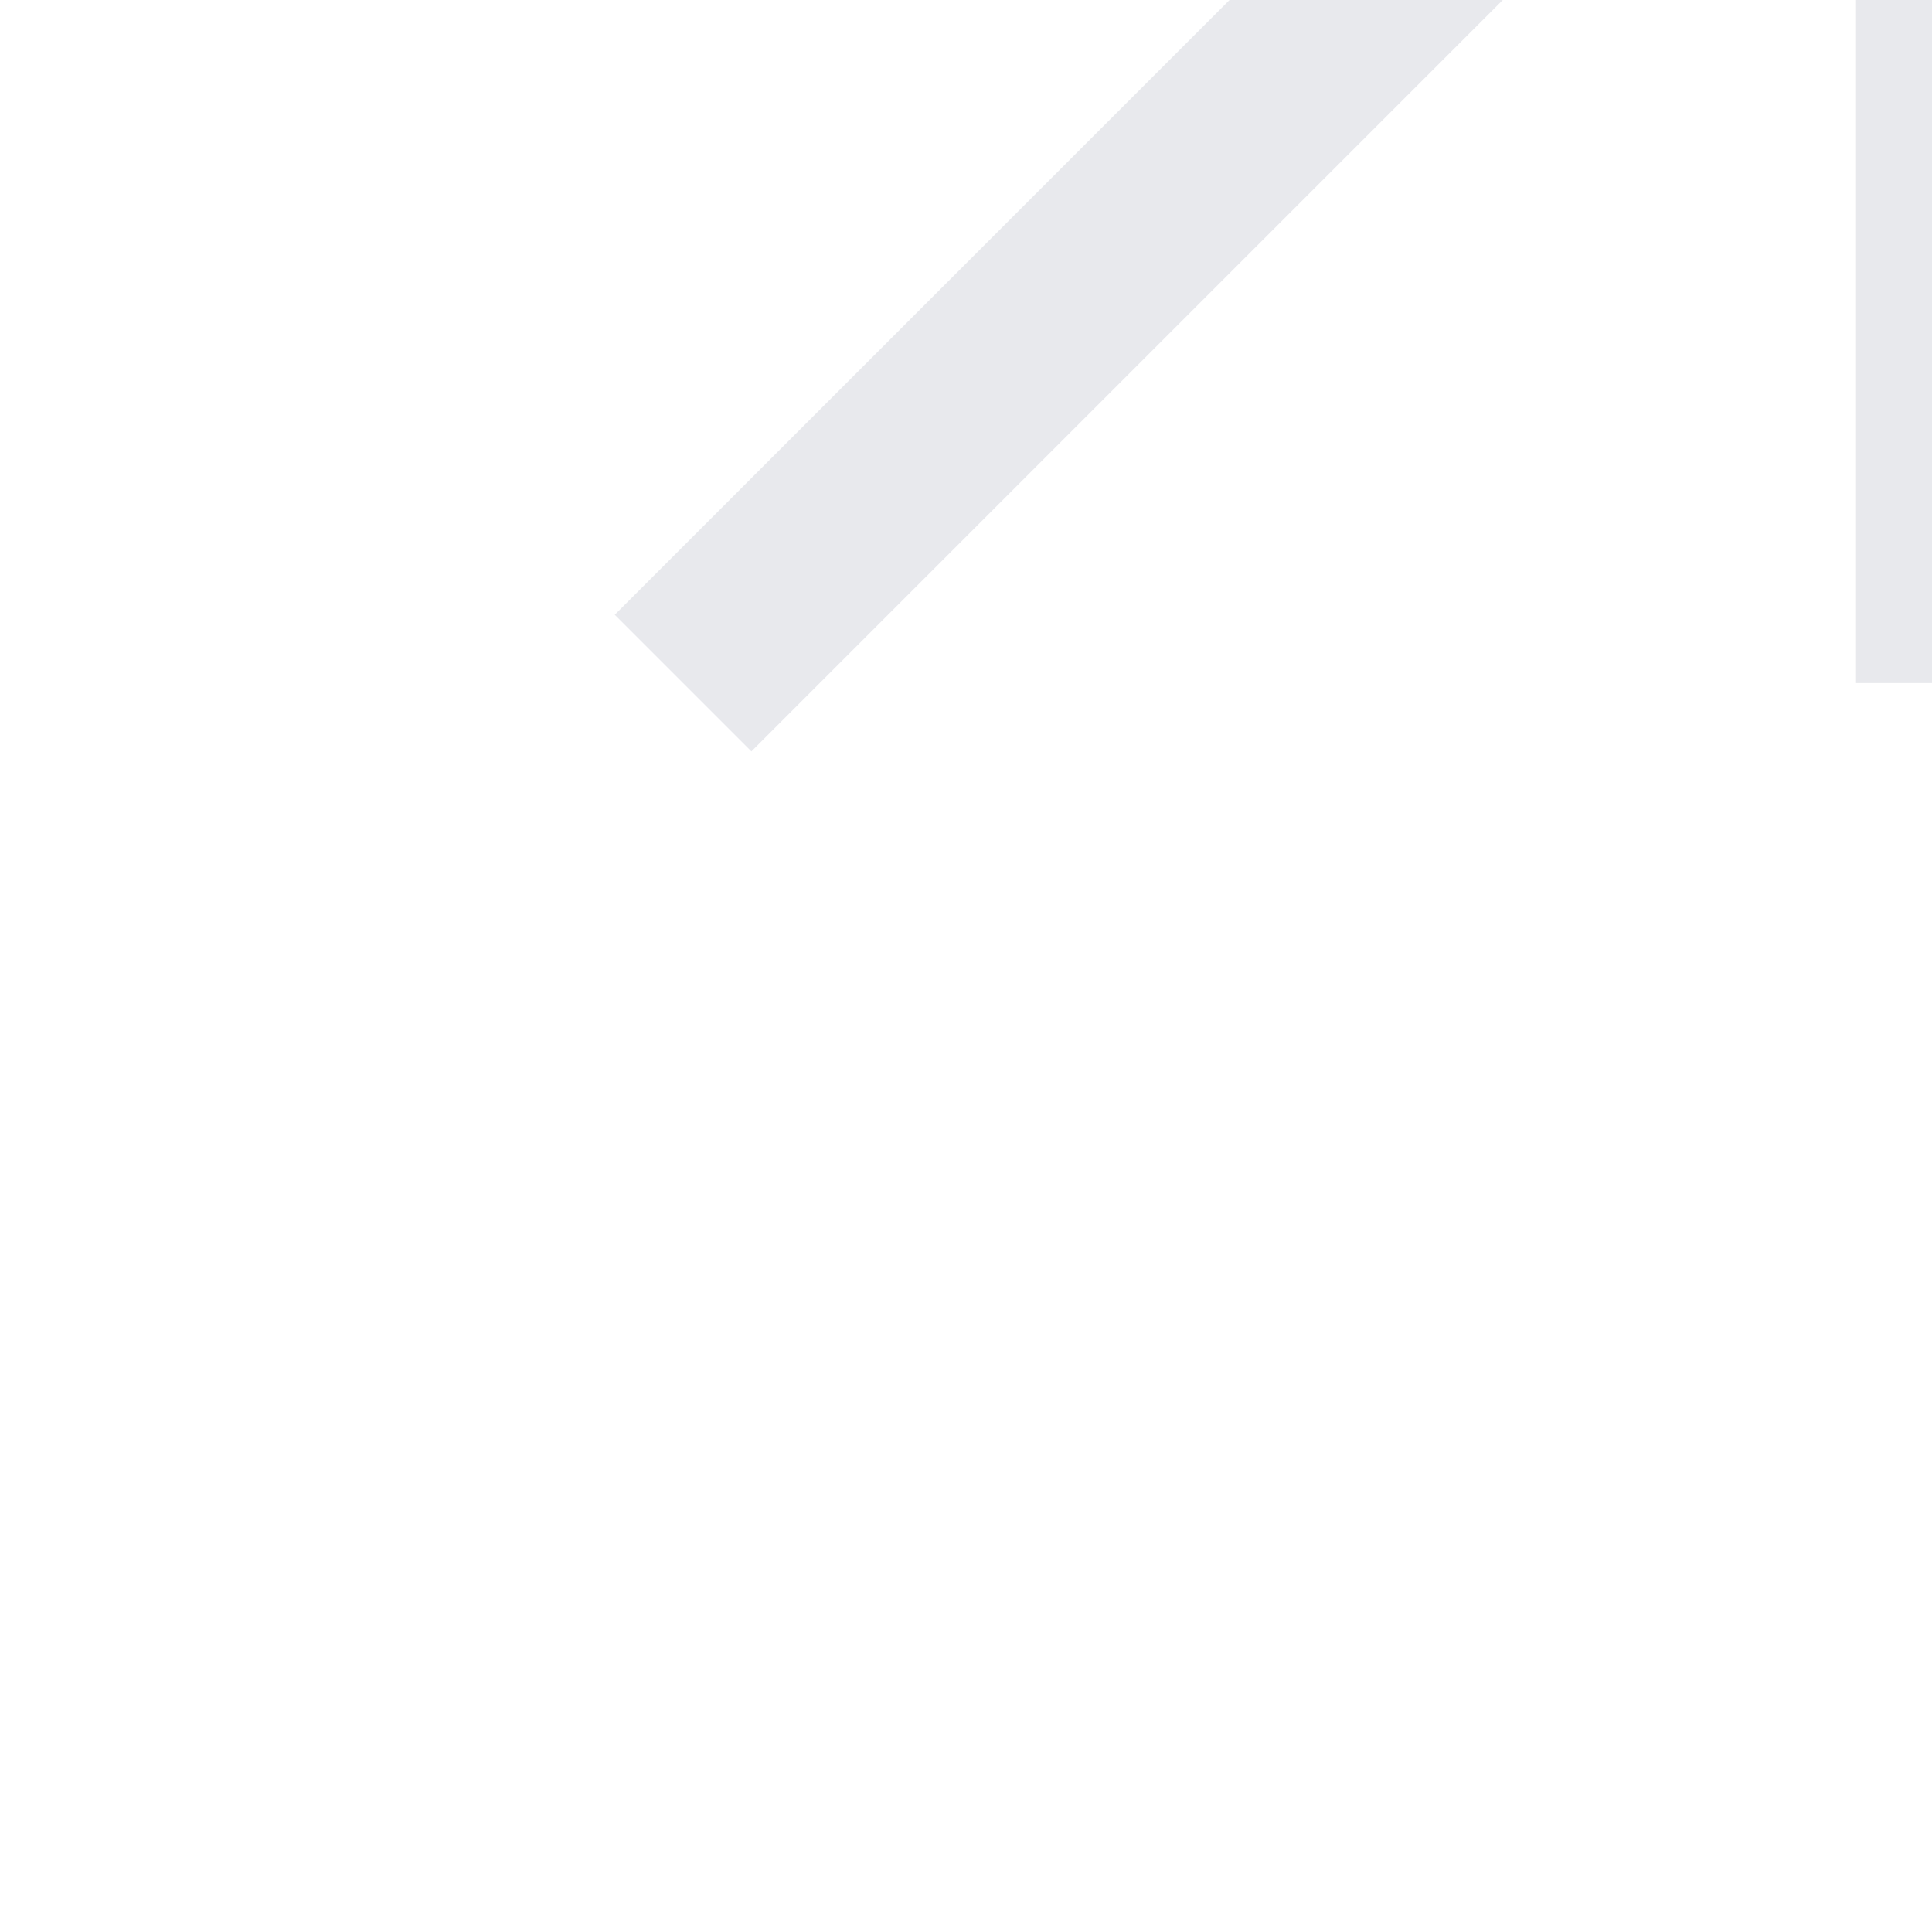 <!DOCTYPE svg PUBLIC "-//W3C//DTD SVG 1.1//EN" "http://www.w3.org/Graphics/SVG/1.1/DTD/svg11.dtd">

<!-- Uploaded to: SVG Repo, www.svgrepo.com, Transformed by: SVG Repo Mixer Tools -->
<svg width="64px" height="64px" viewBox="0 0 20.00 20.00" version="1.1" xmlns="http://www.w3.org/2000/svg" xmlns:xlink="http://www.w3.org/1999/xlink" fill="#e8e9ed" transform="rotate(-45)">

<g id="SVGRepo_bgCarrier" stroke-width="0"/>

<g id="SVGRepo_tracerCarrier" stroke-linecap="round" stroke-linejoin="round"/>

<g id="SVGRepo_iconCarrier"> <title>arrow_right [#349]</title> <desc>Created with Sketch.</desc> <defs> </defs> <g id="Page-1" stroke-width="0" fill="none" fill-rule="evenodd"> <g id="Dribbble-Light-Preview" transform="translate(-180, -6639)" fill="#e8e9ed"> <g id="icons" transform="translate(56, 160)"> <path d="M134,6479 L132.565,6480.393 L140.172,6488 L124,6488 L124,6490 L140.172,6490 L132.586,6497.586 L134,6499 C137.661,6495.339 140.496,6492.504 144,6489 L134,6479" id="arrow_right-[#349]"> </path> </g> </g> </g> </g>

</svg>